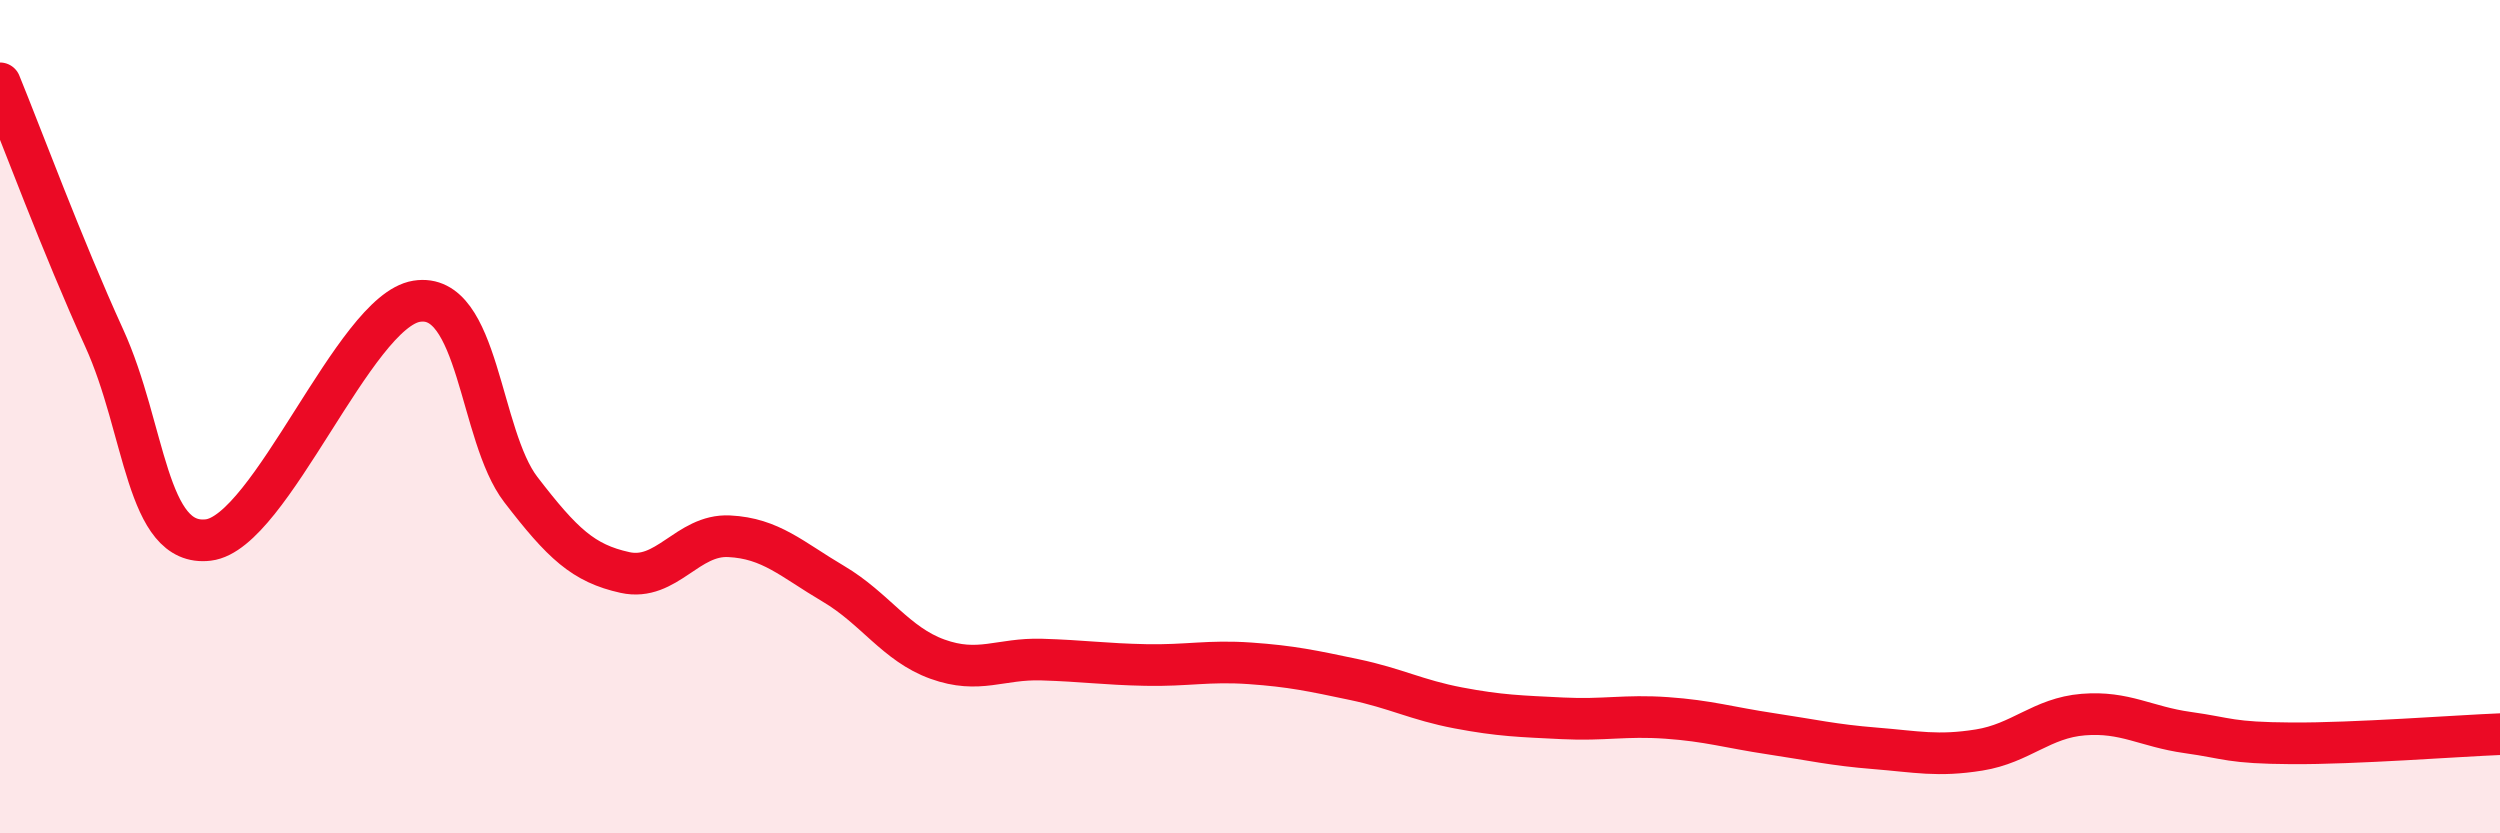 
    <svg width="60" height="20" viewBox="0 0 60 20" xmlns="http://www.w3.org/2000/svg">
      <path
        d="M 0,2 C 0.5,3.22 1.5,5.92 2.5,8.11 C 3.5,10.3 3.5,13.14 5,12.96 C 6.5,12.78 8.5,7.47 10,7.23 C 11.5,6.99 11.5,10.45 12.5,11.75 C 13.5,13.05 14,13.52 15,13.74 C 16,13.96 16.5,12.82 17.5,12.87 C 18.5,12.92 19,13.42 20,14.01 C 21,14.6 21.5,15.46 22.5,15.82 C 23.5,16.18 24,15.8 25,15.83 C 26,15.86 26.5,15.94 27.5,15.96 C 28.5,15.98 29,15.85 30,15.92 C 31,15.99 31.5,16.1 32.5,16.31 C 33.5,16.52 34,16.8 35,16.99 C 36,17.18 36.5,17.19 37.5,17.24 C 38.5,17.29 39,17.16 40,17.23 C 41,17.3 41.5,17.46 42.5,17.61 C 43.5,17.76 44,17.88 45,17.96 C 46,18.04 46.5,18.16 47.5,18 C 48.5,17.84 49,17.23 50,17.15 C 51,17.07 51.5,17.44 52.5,17.58 C 53.5,17.72 53.5,17.83 55,17.84 C 56.5,17.85 59,17.66 60,17.62L60 20L0 20Z"
        fill="#EB0A25"
        opacity="0.1"
        stroke-linecap="round"
        stroke-linejoin="round"
      />
      <path
        d="M 0,2 C 0.5,3.22 1.5,5.92 2.5,8.11 C 3.5,10.3 3.5,13.14 5,12.96 C 6.5,12.78 8.5,7.47 10,7.23 C 11.5,6.99 11.5,10.45 12.5,11.75 C 13.5,13.05 14,13.52 15,13.74 C 16,13.96 16.5,12.82 17.5,12.87 C 18.5,12.92 19,13.42 20,14.01 C 21,14.6 21.5,15.46 22.5,15.82 C 23.5,16.18 24,15.8 25,15.83 C 26,15.86 26.5,15.94 27.5,15.96 C 28.5,15.98 29,15.85 30,15.92 C 31,15.99 31.5,16.1 32.5,16.31 C 33.5,16.52 34,16.8 35,16.99 C 36,17.18 36.5,17.19 37.5,17.24 C 38.5,17.29 39,17.16 40,17.23 C 41,17.3 41.5,17.46 42.5,17.61 C 43.5,17.76 44,17.88 45,17.96 C 46,18.04 46.5,18.16 47.5,18 C 48.5,17.84 49,17.23 50,17.15 C 51,17.07 51.5,17.44 52.5,17.58 C 53.5,17.72 53.5,17.83 55,17.84 C 56.5,17.85 59,17.66 60,17.62"
        stroke="#EB0A25"
        stroke-width="1"
        fill="none"
        stroke-linecap="round"
        stroke-linejoin="round"
      />
    </svg>
  